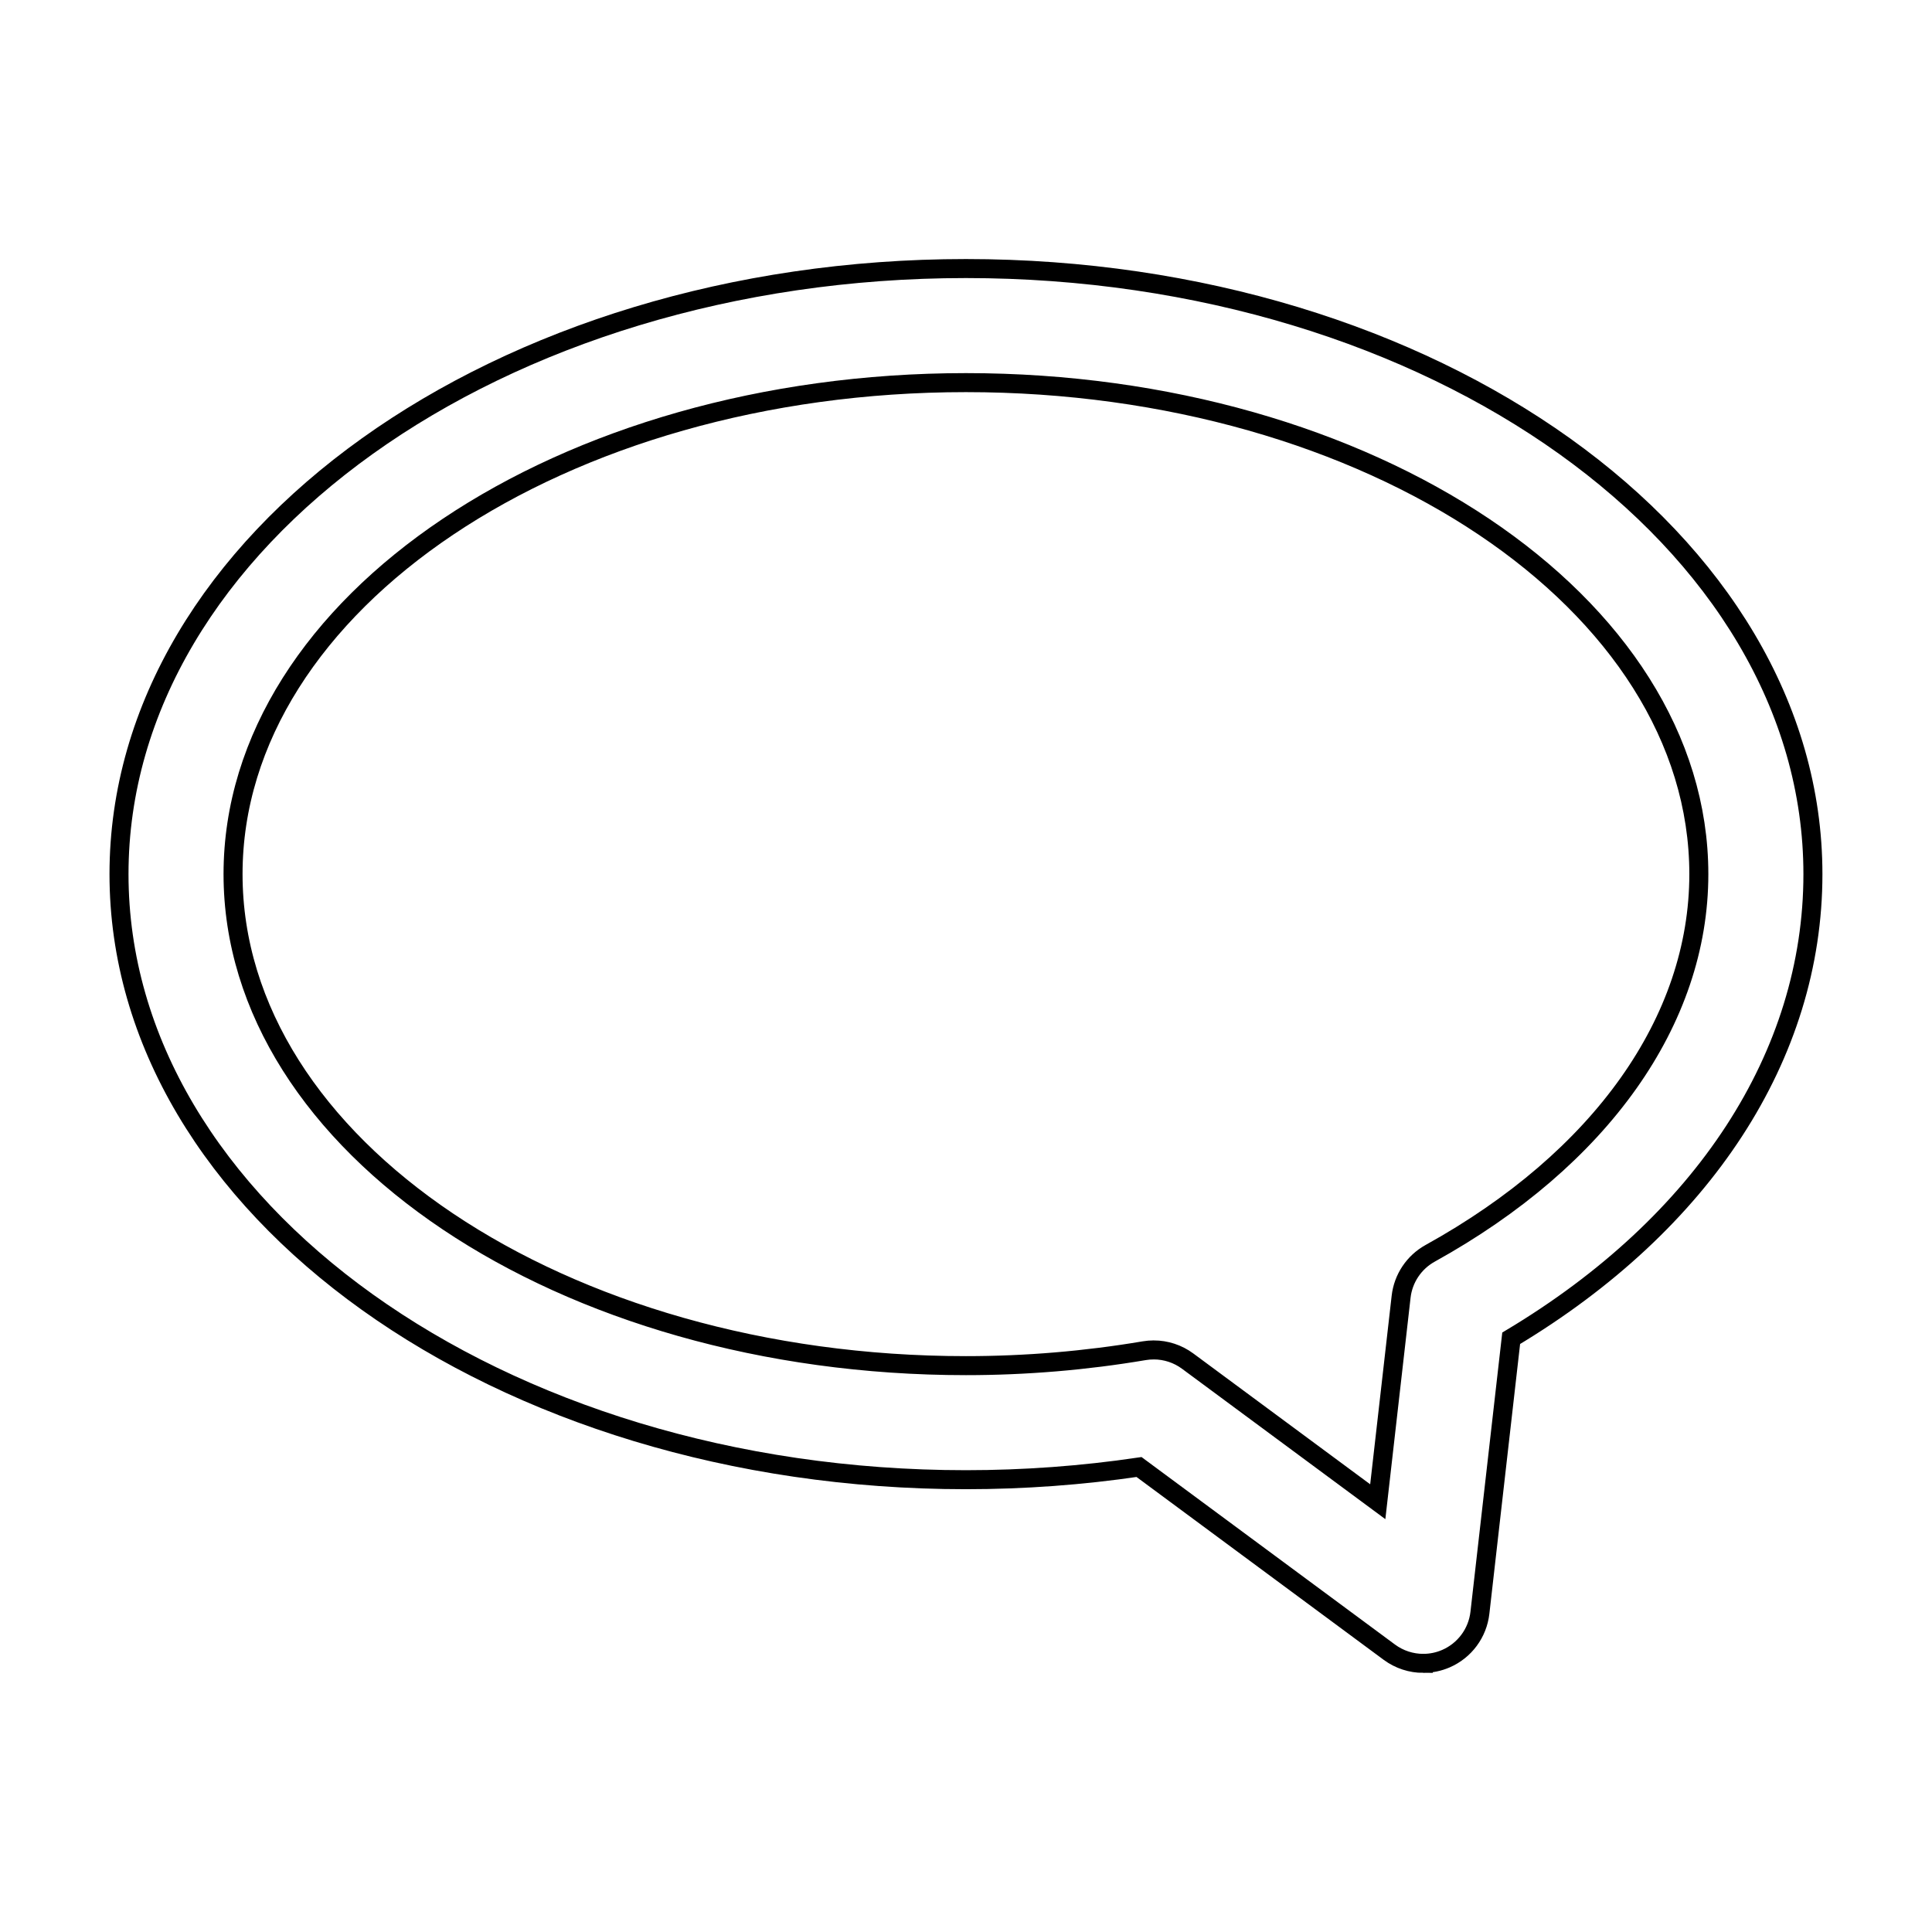 <?xml version="1.0" encoding="UTF-8"?>
<!-- Uploaded to: ICON Repo, www.svgrepo.com, Generator: ICON Repo Mixer Tools -->
<svg width="800px" height="800px" version="1.1" viewBox="144 144 512 512" xmlns="http://www.w3.org/2000/svg">
 <defs>
  <clipPath id="a">
   <path d="m148.09 148.09h503.81v503.81h-503.81z"/>
  </clipPath>
 </defs>
 <g clip-path="url(#a)">
  <path transform="matrix(5.038 0 0 5.038 148.09 148.09)" d="m74.055 86.685c-0.632 0-1.259-0.2-1.784-0.588l-13.167-9.74c-3 0.443-6.057 0.667-9.104 0.667-24.566 0-44.552-14.29-44.552-31.854 0-17.565 19.985-31.855 44.552-31.855 24.567 0 44.552 14.29 44.552 31.855 0 9.533-5.763 18.362-15.872 24.415l-1.645 14.439c-0.121 1.065-0.801 1.984-1.784 2.412-0.384 0.167-0.791 0.249-1.196 0.249zm-14.178-16.488c0.638 0 1.265 0.204 1.784 0.588l10.001 7.397 1.228-10.781c0.109-0.964 0.679-1.815 1.527-2.285 8.982-4.971 14.134-12.242 14.134-19.946 0-14.256-17.294-25.855-38.552-25.855-21.258 7.76e-4 -38.552 11.599-38.552 25.855s17.294 25.854 38.552 25.854c3.145 0 6.299-0.264 9.376-0.785 0.167-0.028 0.333-0.042 0.501-0.042z" fill="none" stroke="#000000" stroke-miterlimit="10"/>
 </g>
</svg>